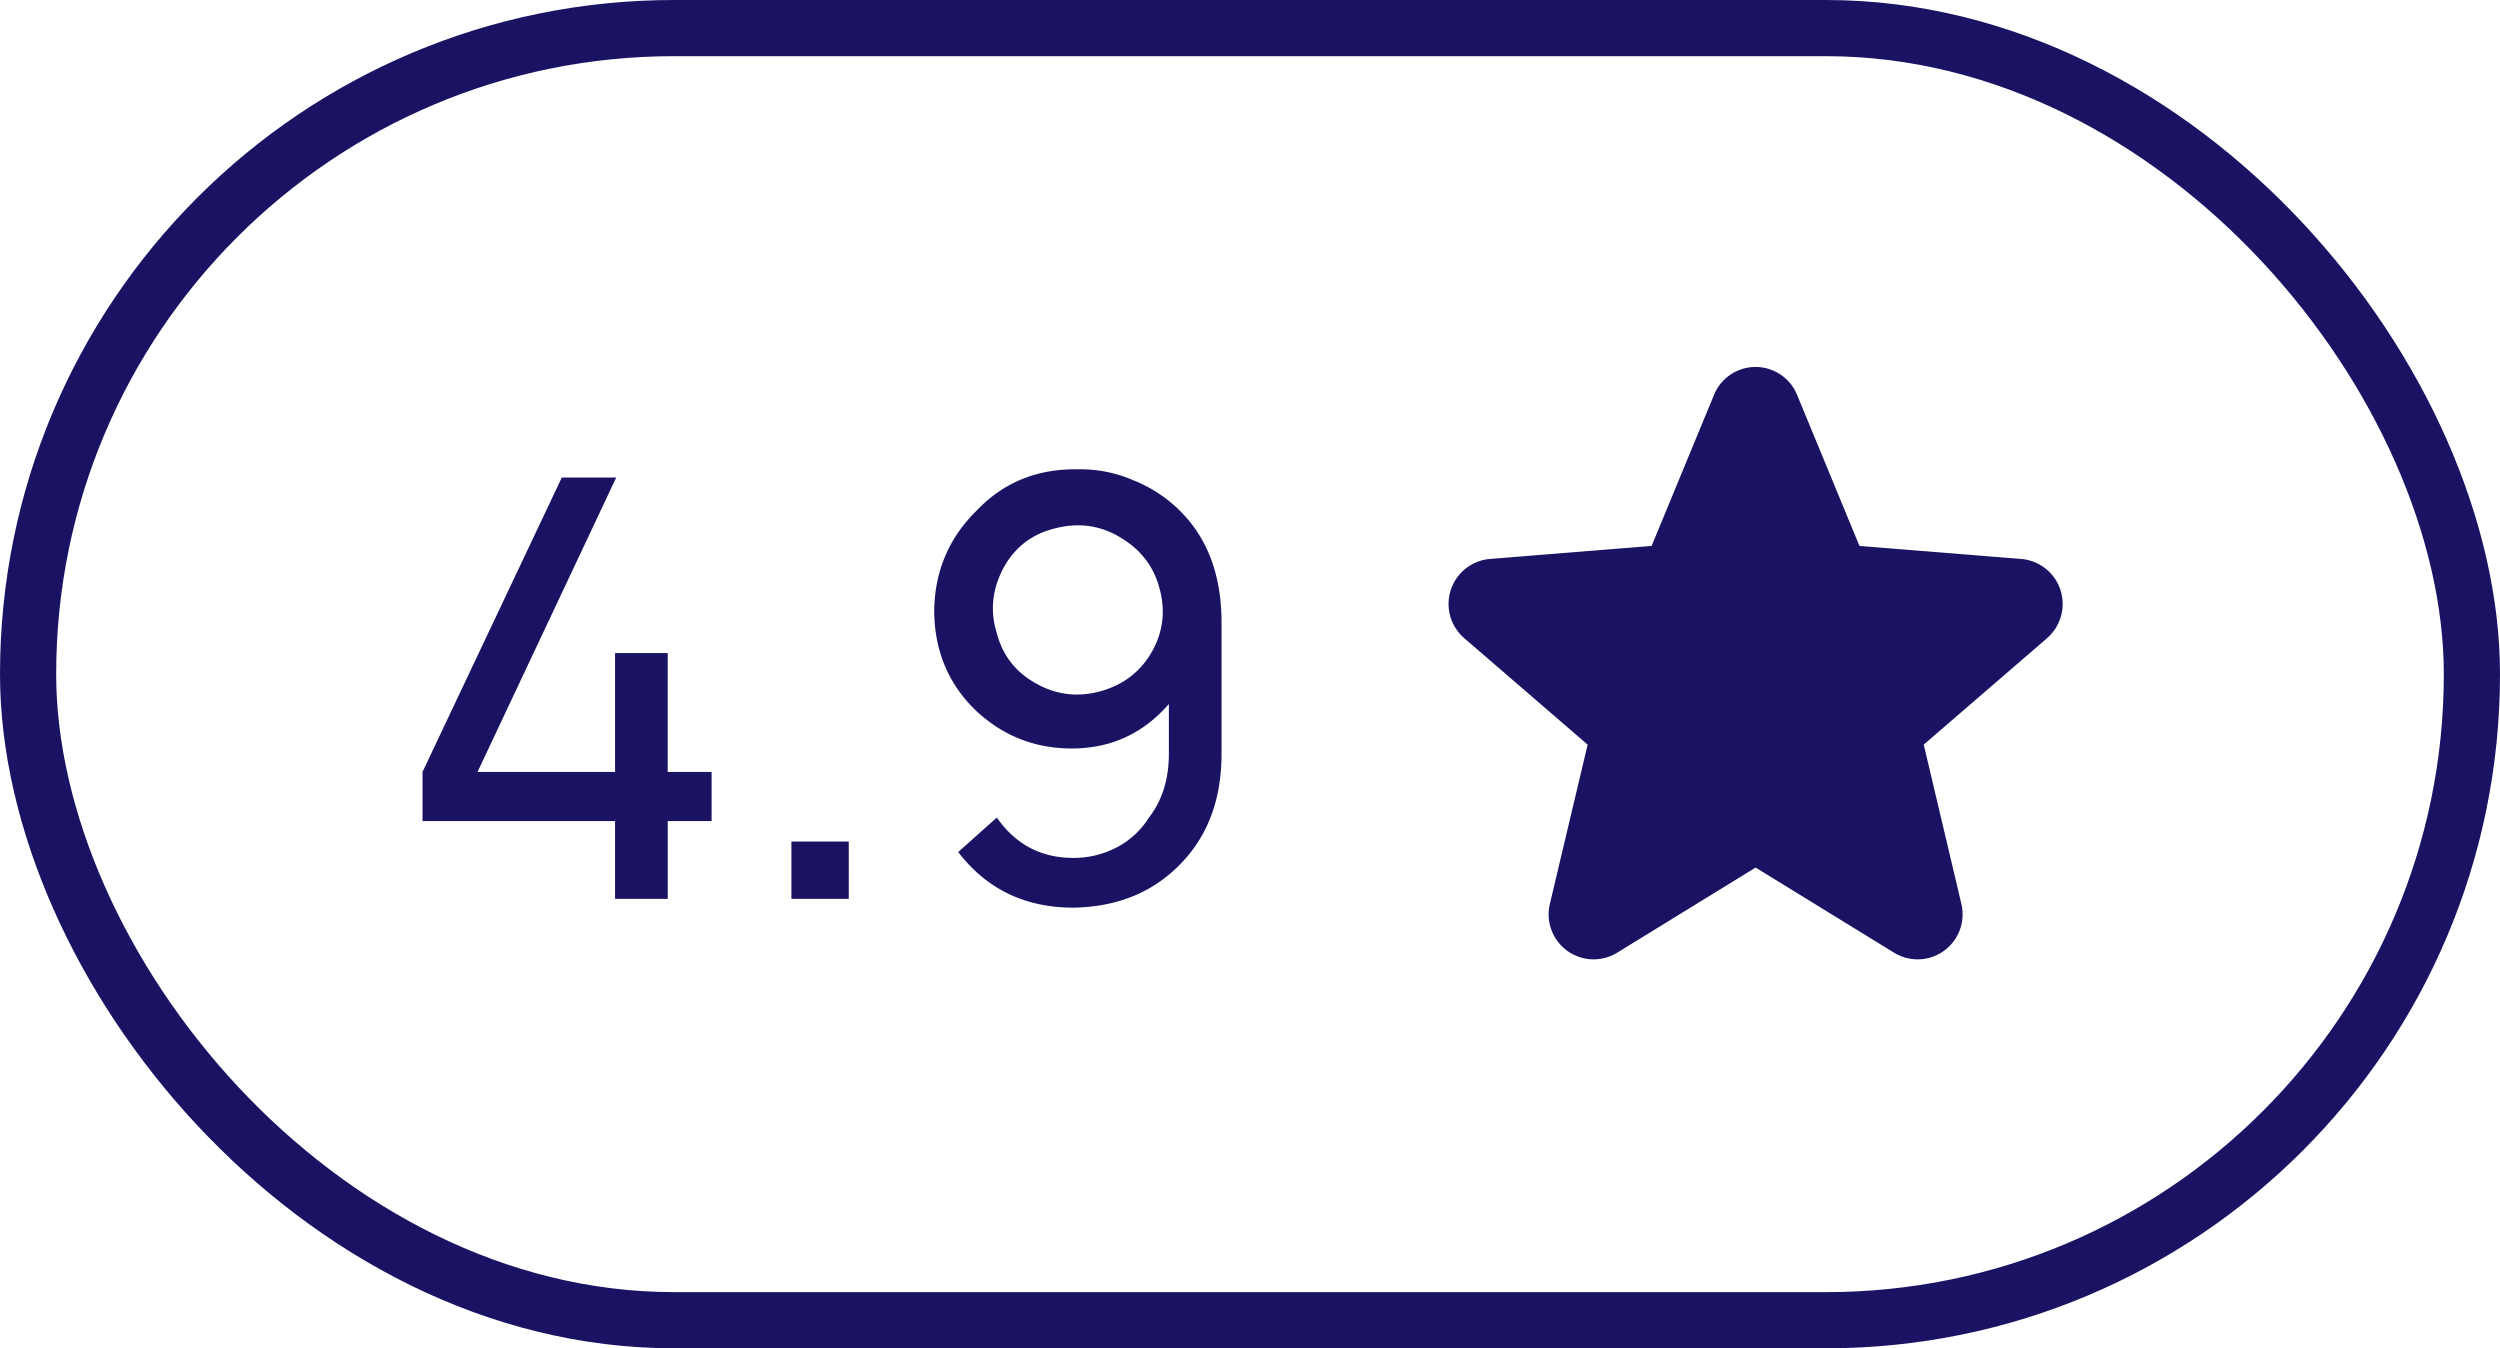 <?xml version="1.0" encoding="UTF-8"?> <svg xmlns="http://www.w3.org/2000/svg" width="89" height="48" fill="none" viewBox="0 0 89 48"><rect width="87" height="46" x="1" y="1" stroke="#1a1363" stroke-width="2" rx="23"></rect><path fill="#1a1363" d="M23.77 27.48h1.563v1.75h-1.562V32h-1.875v-2.77h-6.854v-1.75L20 17h1.938L17 27.48h4.896v-4.23h1.875zm4.404 2.478h2.042V32h-2.042zm5.938.375 1.375-1.229q1 1.438 2.73 1.438.811 0 1.54-.375a3 3 0 0 0 1.147-1.063q.708-.916.708-2.27v-1.771q-1.376 1.583-3.458 1.583-1.959 0-3.396-1.334-1.5-1.437-1.5-3.604.042-2.083 1.5-3.52 1.437-1.52 3.625-1.48a4.7 4.7 0 0 1 1.979.396 4.9 4.9 0 0 1 1.688 1.125q1.437 1.458 1.437 3.938v4.666q0 2.375-1.396 3.855-1.48 1.583-3.875 1.625-2.583 0-4.104-1.98m3.438-11.52q-1.272.312-1.875 1.5-.542 1.104-.188 2.229.313 1.208 1.438 1.812 1.062.584 2.27.25 1.25-.354 1.855-1.479.562-1.062.208-2.25-.313-1.104-1.354-1.73-1.084-.666-2.355-.332m35.331 3.903-4.395 3.792 1.34 5.67a1.602 1.602 0 0 1-2.393 1.74L62.5 30.885l-4.935 3.035a1.602 1.602 0 0 1-2.39-1.74l1.345-5.671-4.395-3.792a1.608 1.608 0 0 1 .91-2.818l5.762-.464 2.223-5.38a1.597 1.597 0 0 1 2.955 0l2.222 5.38 5.762.464a1.608 1.608 0 0 1 .915 2.819z"></path></svg> 